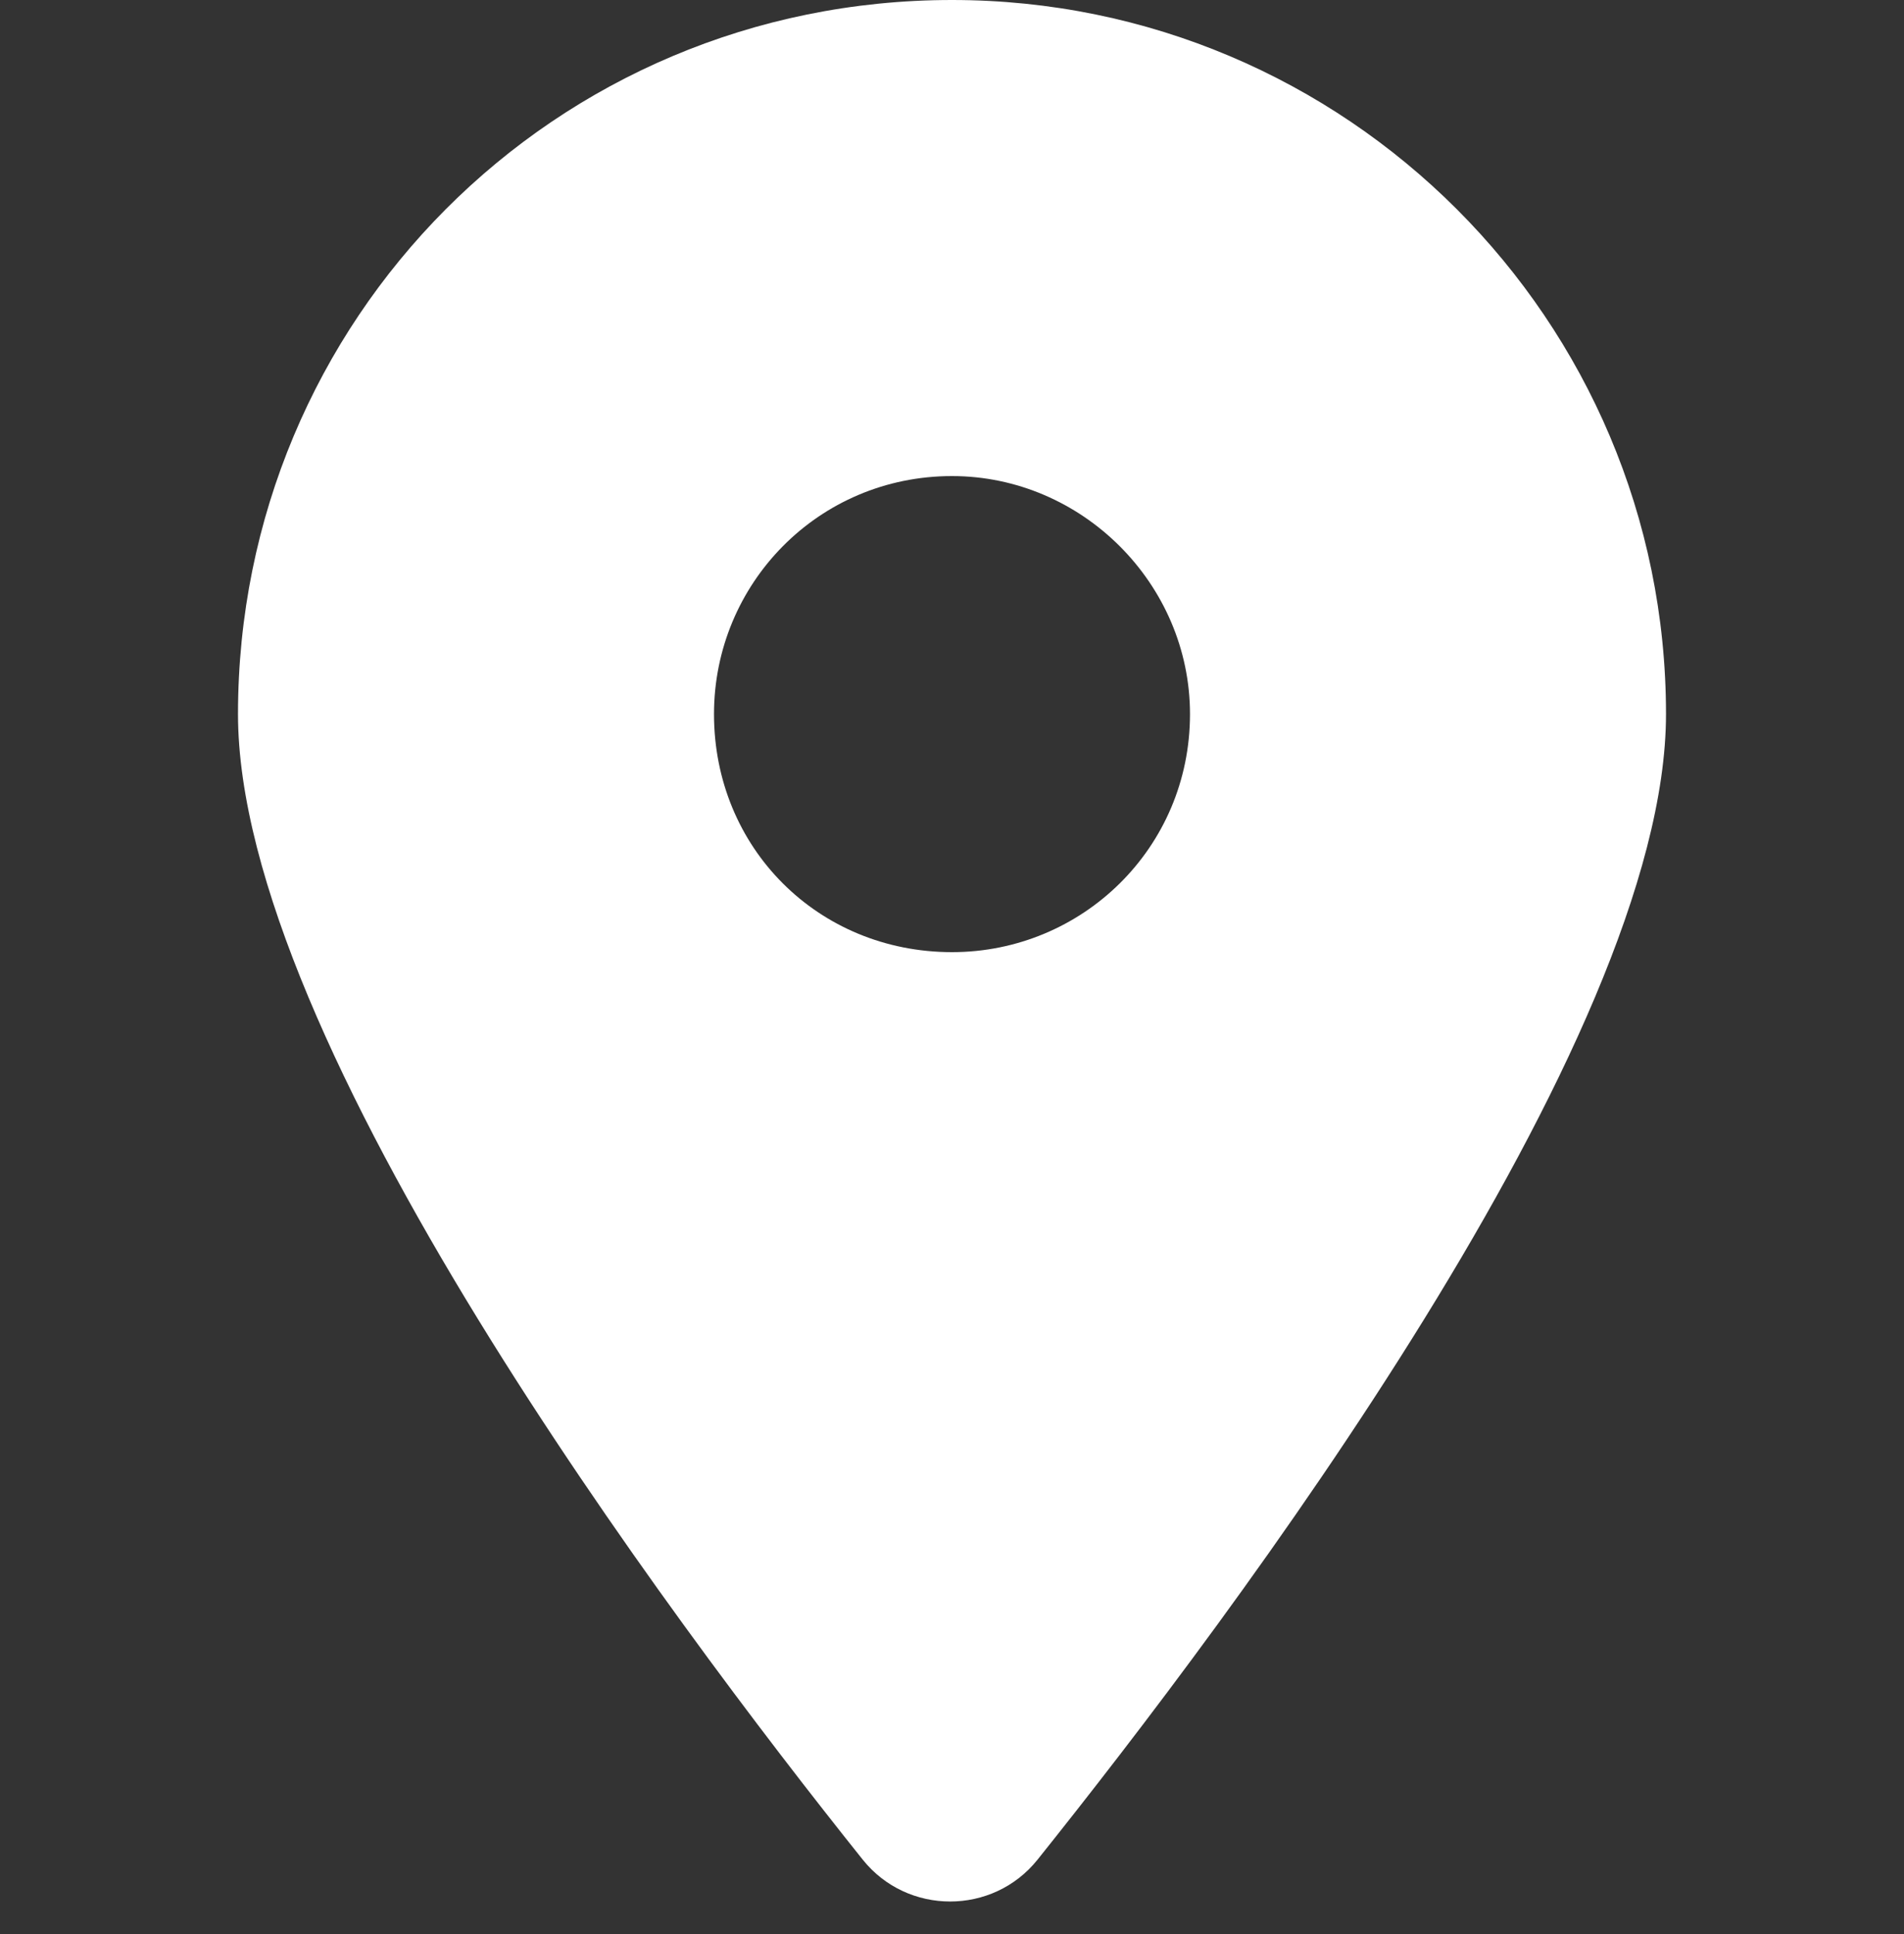 <svg width="64" height="65" viewBox="0 0 64 65" fill="none" xmlns="http://www.w3.org/2000/svg">
<rect x="0" y="0" width="64" height="65" fill="#333333" stroke="none"/>
<path d="M29 62.5C22.5 54.375 8 35 8 24C8 10.75 18.625 0 32 0C45.25 0 56 10.75 56 24C56 35 41.375 54.375 34.875 62.5C33.375 64.375 30.5 64.375 29 62.5ZM32 32C36.375 32 40 28.5 40 24C40 19.625 36.375 16 32 16C27.5 16 24 19.625 24 24C24 28.5 27.5 32 32 32Z" fill="white"/>
</svg>
